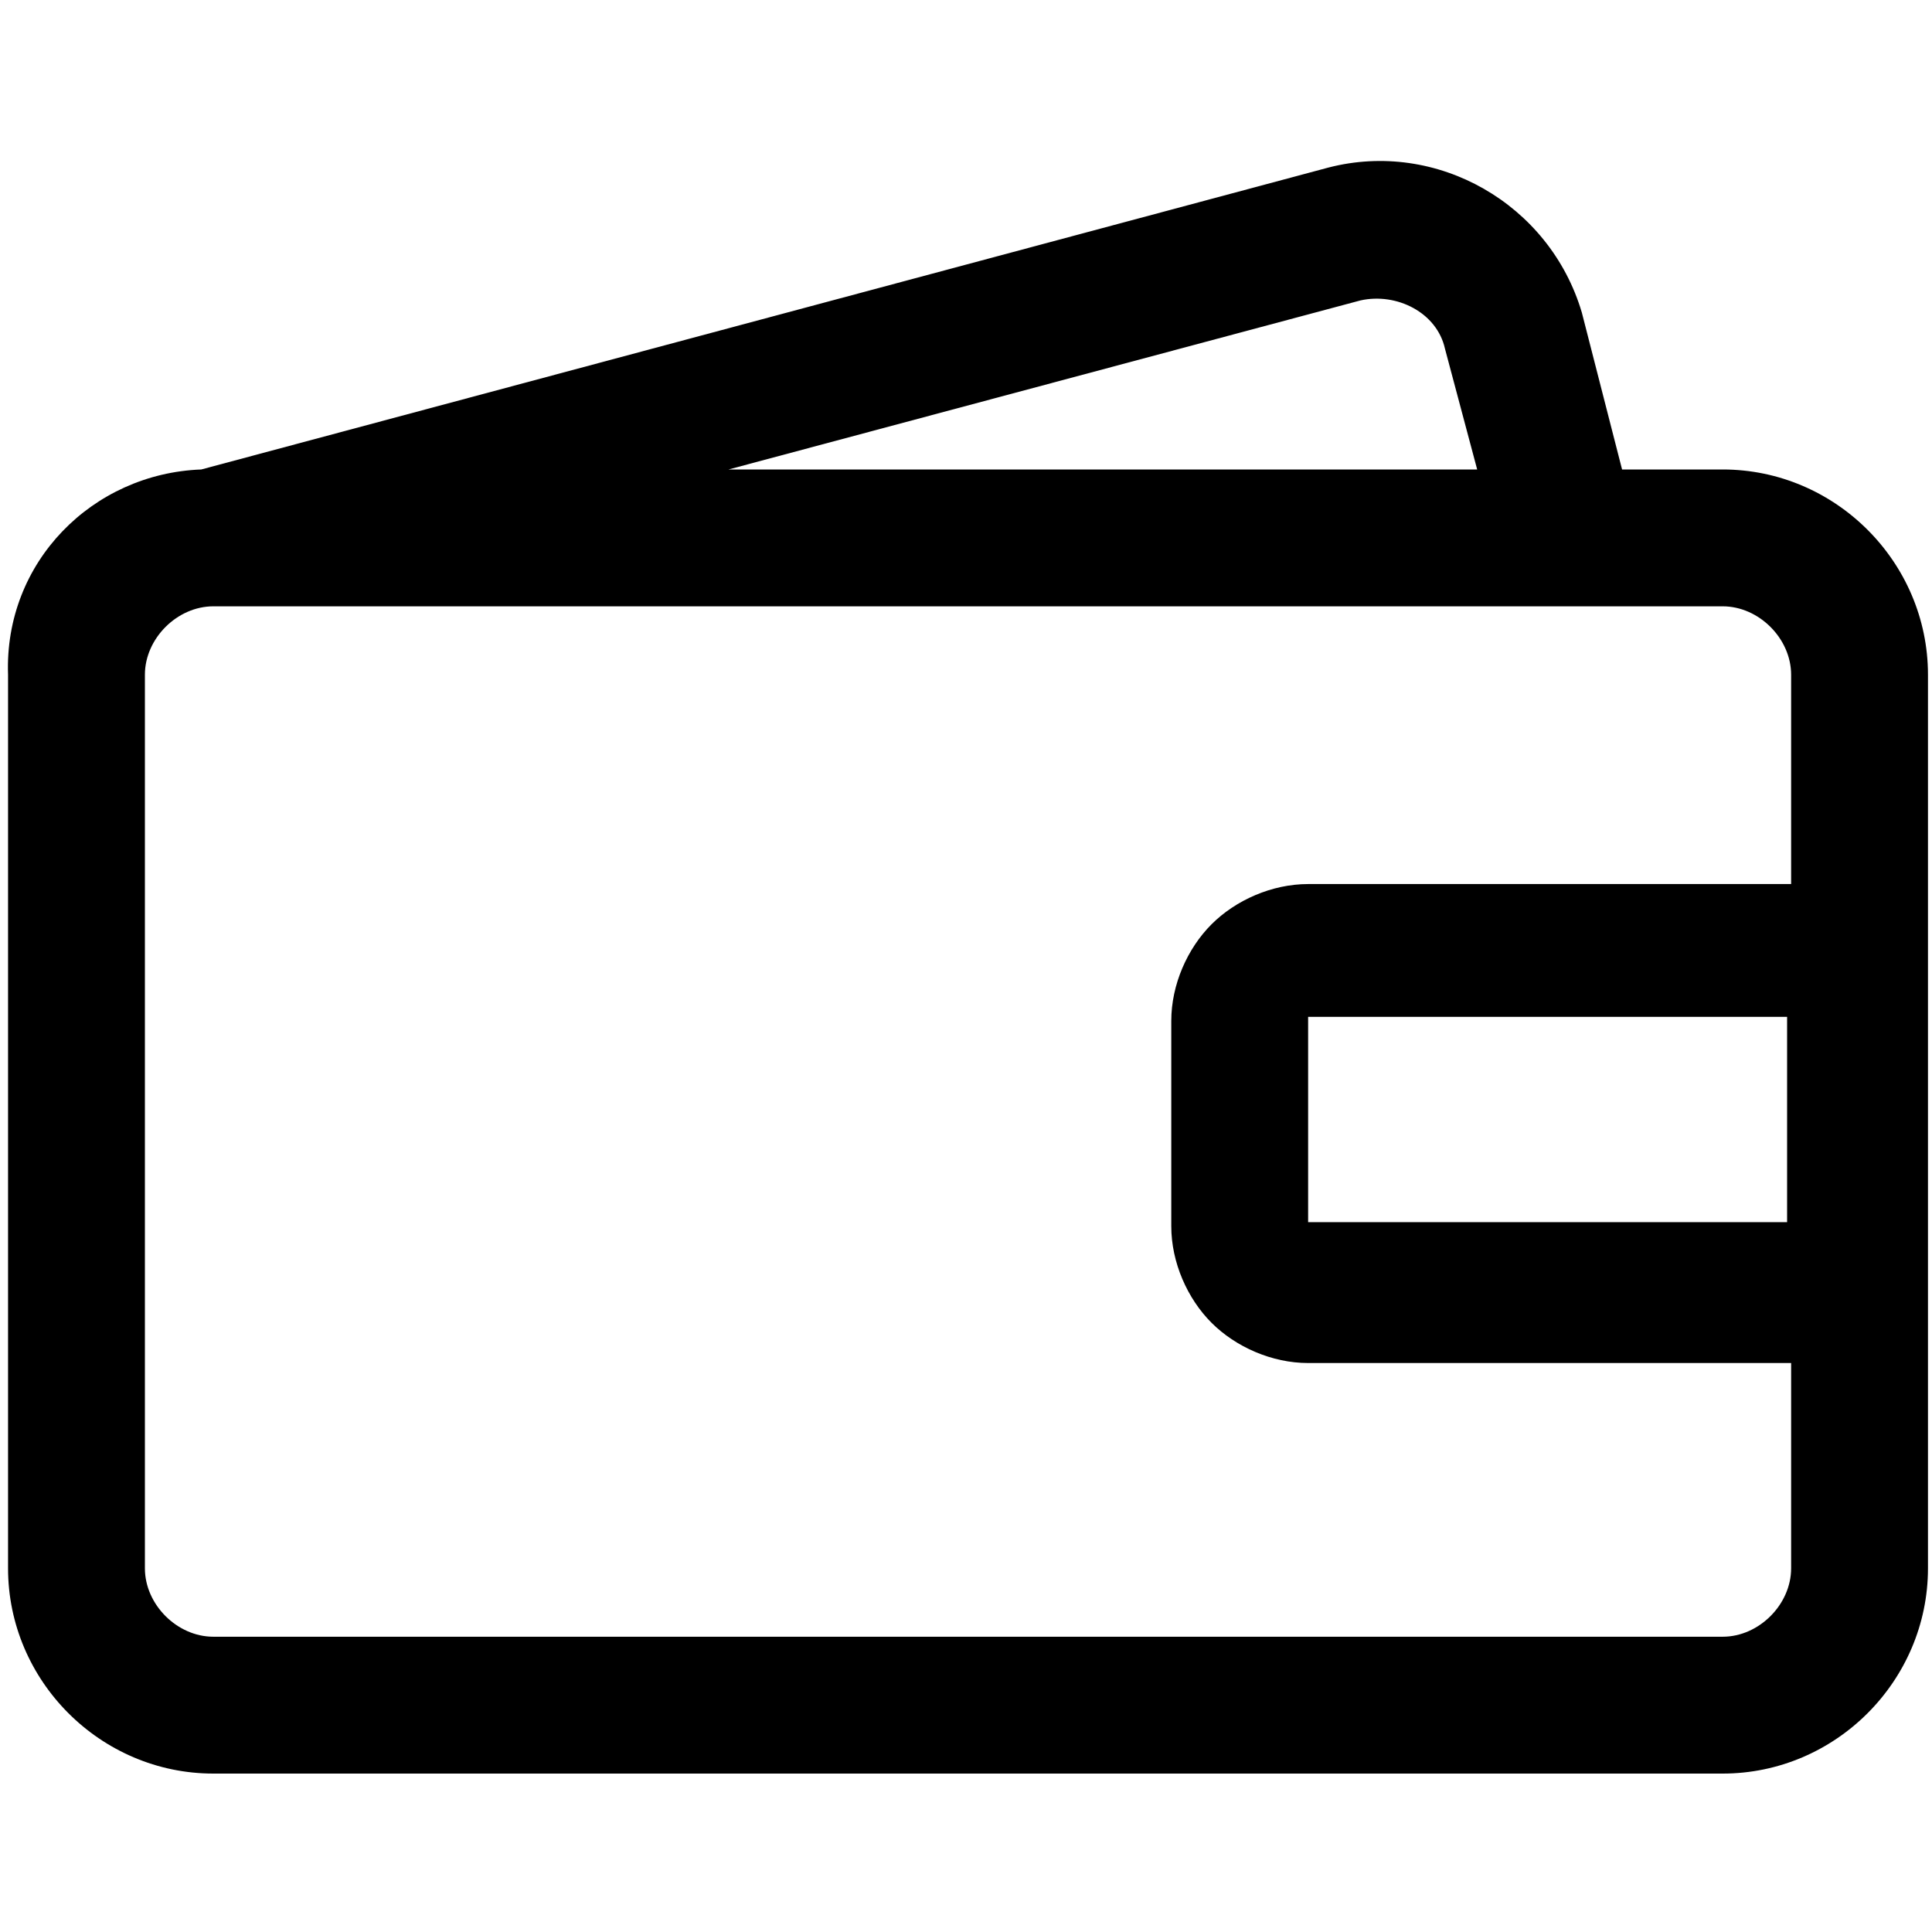 <?xml version="1.0" encoding="utf-8"?>
<!-- Generator: Adobe Illustrator 27.9.0, SVG Export Plug-In . SVG Version: 6.00 Build 0)  -->
<svg version="1.1" id="Outline" xmlns="http://www.w3.org/2000/svg" xmlns:xlink="http://www.w3.org/1999/xlink" x="0px" y="0px"
	 viewBox="0 0 48 48" style="enable-background:new 0 0 48 48;" xml:space="preserve">
<g transform="matrix(1,0,0,1,0,-85.136)">
	<path style="fill-rule:evenodd;clip-rule:evenodd;" d="M5,96.8l28-7.5c2.7-0.7,5.5,0.9,6.3,3.6l1,3.9h2.5c2.8,0,5.1,2.3,5.1,5.1
		c0,5.6,0,16.6,0,22.2c0,2.8-2.3,5.1-5.1,5.1c-8.3,0-29.3,0-37.5,0c-2.8,0-5.1-2.3-5.1-5.1c0-5.6,0-16.6,0-22.2
		C0.1,99.1,2.3,96.9,5,96.8z M44.5,107v-5.1c0-0.9-0.8-1.7-1.7-1.7H5.3h0h0c-0.9,0-1.7,0.8-1.7,1.7c0,5.6,0,16.6,0,22.2
		c0,0.9,0.8,1.7,1.7,1.7c8.3,0,29.3,0,37.5,0c0.9,0,1.7-0.8,1.7-1.7v-5.1H32.5c-0.9,0-1.8-0.4-2.4-1c-0.6-0.6-1-1.5-1-2.4
		c0-1.5,0-3.6,0-5.1c0-0.9,0.4-1.8,1-2.4c0.6-0.6,1.5-1,2.4-1H44.5z M32.5,110.4v5.1h11.9v-5.1H32.5z M36.7,96.8l-0.8-3
		c-0.2-0.9-1.2-1.4-2.1-1.2l-15.7,4.2H36.7z"/>
</g>
</svg>
